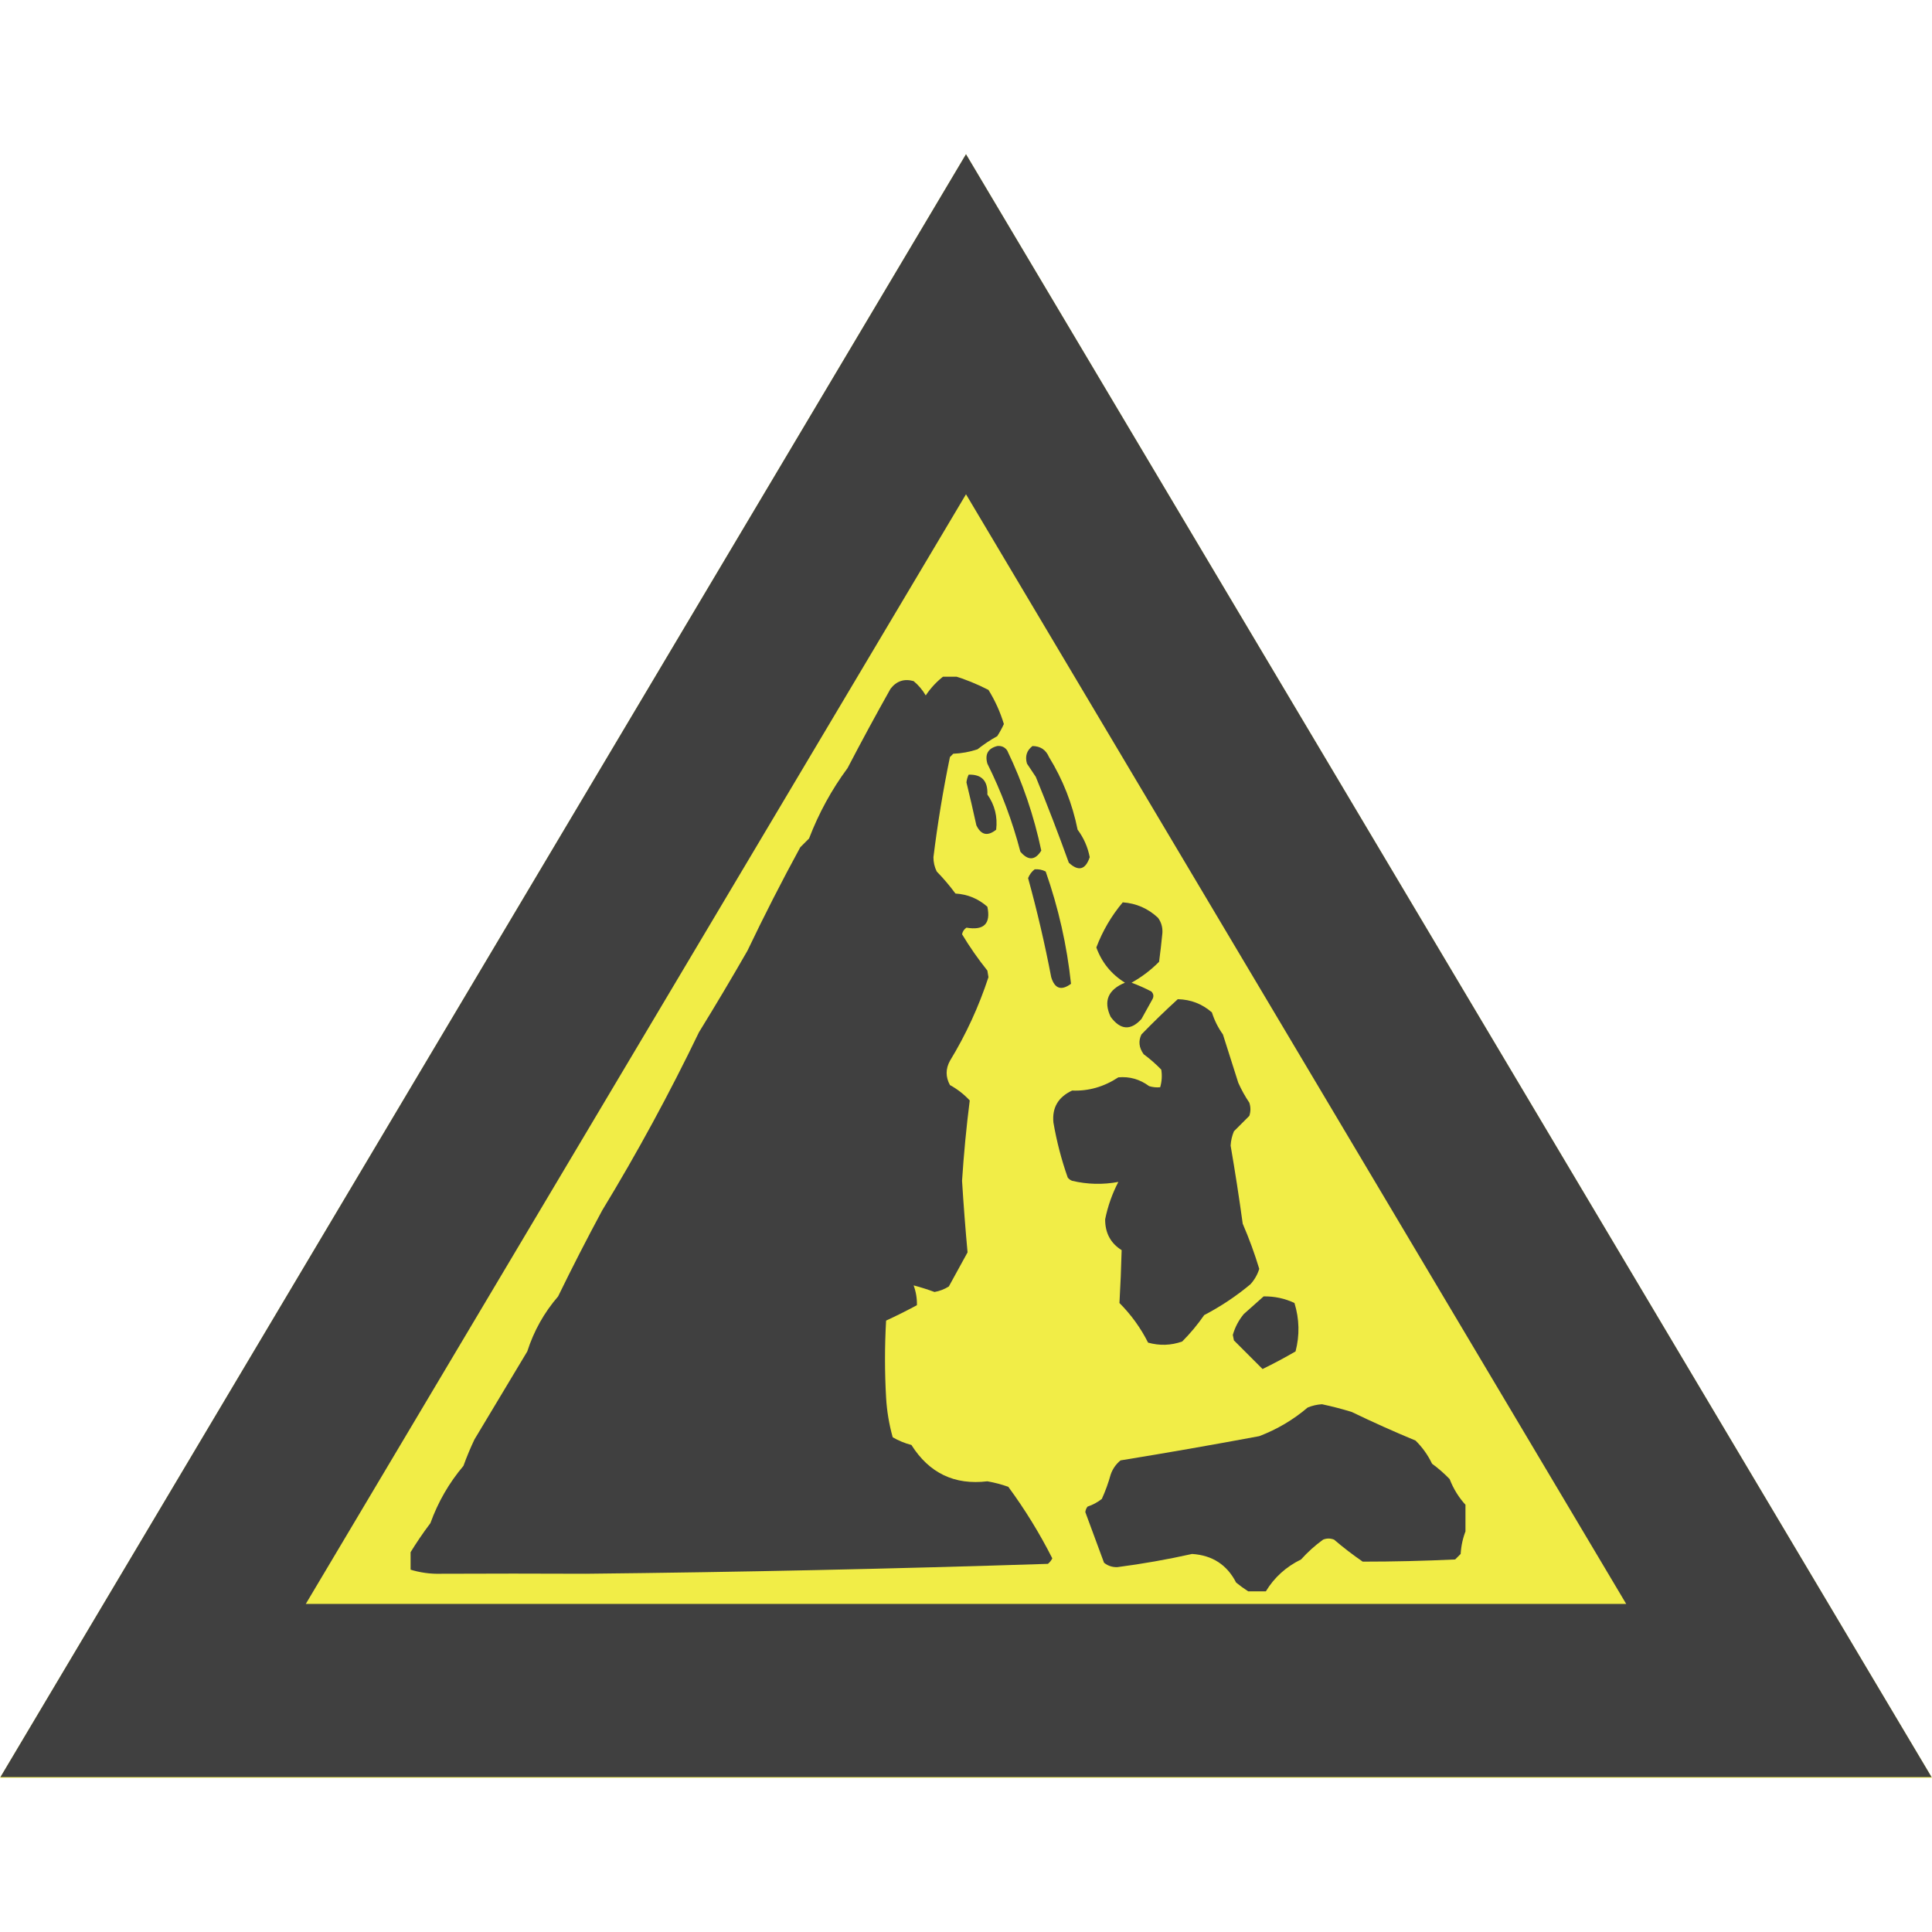 <svg xmlns="http://www.w3.org/2000/svg" xmlns:xlink="http://www.w3.org/1999/xlink" width="500" zoomAndPan="magnify" viewBox="0 0 375 375" height="500" preserveAspectRatio="xMidYMid meet" version="1.0"><defs><clipPath id="b926c782e8"><path d="M 0 29.93 L 375 29.93 L 375 345.07 L 0 345.07 Z M 0 29.93 " clip-rule="nonzero"/></clipPath><clipPath id="744e4d2df8"><path d="M 187.5 29.93 L 375 345.07 L 0 345.07 Z M 187.5 29.93 " clip-rule="nonzero"/></clipPath><clipPath id="cf7a7a6185"><path d="M 0.004 29.93 L 374.996 29.93 L 374.996 344.926 L 0.004 344.926 Z M 0.004 29.93 " clip-rule="nonzero"/></clipPath><clipPath id="94f8492ce4"><path d="M 187.5 29.93 L 374.996 345.066 L 0.004 345.066 Z M 187.5 29.93 " clip-rule="nonzero"/></clipPath><clipPath id="13fb92f33b"><path d="M 79.695 131.348 L 205 131.348 L 205 306 L 79.695 306 Z M 79.695 131.348 " clip-rule="nonzero"/></clipPath><clipPath id="58d12c9dda"><path d="M 210 272 L 284.445 272 L 284.445 309 L 210 309 Z M 210 272 " clip-rule="nonzero"/></clipPath></defs><g clip-path="url(#b926c782e8)"><g clip-path="url(#744e4d2df8)"><path fill="#f1ed47" d="M 0 29.93 L 375.465 29.93 L 375.465 345.07 L 0 345.07 Z M 0 29.93 " fill-opacity="1" fill-rule="nonzero"/></g></g><g clip-path="url(#cf7a7a6185)"><g clip-path="url(#94f8492ce4)"><path stroke-linecap="butt" transform="matrix(0.75, 0, 0, 0.75, 0.002, 29.928)" fill="none" stroke-linejoin="miter" d="M 249.997 0.003 L 499.992 420.185 L 0.002 420.185 Z M 249.997 0.003 " stroke="#404040" stroke-width="90" stroke-opacity="1" stroke-miterlimit="4"/></g></g><g clip-path="url(#13fb92f33b)"><path fill="#404040" d="M 183.316 131.133 C 183.883 131.133 184.453 131.133 185.023 131.133 C 187.34 131.836 189.621 132.762 191.859 133.91 C 193.141 135.973 194.137 138.18 194.852 140.535 C 194.477 141.352 194.051 142.133 193.57 142.883 C 192.215 143.633 190.934 144.488 189.723 145.445 C 188.207 145.949 186.641 146.234 185.023 146.301 C 184.809 146.516 184.598 146.73 184.383 146.941 C 183.055 153.363 181.984 159.844 181.18 166.383 C 181.176 167.367 181.391 168.293 181.82 169.16 C 183.133 170.508 184.344 171.93 185.449 173.434 C 187.828 173.582 189.891 174.438 191.648 175.996 C 192.344 179.289 190.992 180.641 187.586 180.059 C 187.129 180.371 186.844 180.801 186.734 181.34 C 188.211 183.793 189.848 186.145 191.648 188.391 C 191.719 188.816 191.789 189.242 191.859 189.672 C 189.977 195.402 187.484 200.816 184.383 205.906 C 183.527 207.473 183.527 209.039 184.383 210.609 C 185.82 211.398 187.102 212.395 188.227 213.598 C 187.57 218.762 187.074 223.957 186.734 229.195 C 187.023 233.848 187.379 238.477 187.801 243.082 C 186.59 245.281 185.383 247.488 184.168 249.703 C 183.309 250.242 182.383 250.598 181.391 250.773 C 180.051 250.281 178.699 249.852 177.332 249.492 C 177.793 250.742 178.008 252.023 177.973 253.336 C 176.004 254.398 174.012 255.395 171.992 256.328 C 171.707 261.312 171.707 266.297 171.992 271.281 C 172.141 273.895 172.57 276.457 173.273 278.973 C 174.395 279.629 175.605 280.129 176.906 280.469 C 180.367 285.941 185.281 288.289 191.648 287.52 C 193.035 287.762 194.387 288.117 195.707 288.586 C 198.93 292.965 201.777 297.594 204.25 302.473 C 204.047 302.891 203.762 303.246 203.398 303.543 C 173.512 304.508 143.602 305.152 113.668 305.465 C 104.312 305.422 94.984 305.422 85.68 305.465 C 83.551 305.531 81.488 305.246 79.484 304.609 C 79.484 303.613 79.484 302.617 79.484 301.621 C 80.723 299.578 82.074 297.586 83.543 295.637 C 85.027 291.527 87.164 287.824 89.953 284.527 C 90.582 282.785 91.293 281.074 92.09 279.402 C 95.508 273.703 98.926 268.008 102.344 262.309 C 103.621 258.332 105.613 254.773 108.328 251.629 C 111.055 246.031 113.902 240.477 116.871 234.965 C 123.688 223.754 129.953 212.219 135.672 200.352 C 138.883 195.141 142.02 189.867 145.074 184.543 C 148.32 177.742 151.738 171.051 155.328 164.461 C 155.898 163.891 156.469 163.32 157.035 162.754 C 158.93 157.816 161.422 153.258 164.516 149.078 C 167.219 143.891 169.996 138.762 172.848 133.695 C 174.004 132.188 175.5 131.688 177.332 132.203 C 178.262 132.973 179.047 133.898 179.684 134.98 C 180.691 133.473 181.902 132.191 183.316 131.133 Z M 183.316 131.133 " fill-opacity="1" fill-rule="evenodd"/></g><path fill="#404040" d="M 193.57 144.805 C 194.379 144.719 195.02 145.004 195.492 145.66 C 198.484 151.863 200.691 158.344 202.113 165.102 C 200.922 167.016 199.566 167.09 198.055 165.316 C 196.504 159.379 194.367 153.68 191.648 148.223 C 191.133 146.398 191.773 145.258 193.57 144.805 Z M 193.57 144.805 " fill-opacity="1" fill-rule="evenodd"/><path fill="#404040" d="M 200.406 144.805 C 201.941 144.824 203.008 145.535 203.609 146.941 C 206.301 151.312 208.152 156.012 209.164 161.043 C 210.355 162.641 211.137 164.422 211.516 166.383 C 210.684 168.832 209.328 169.188 207.457 167.453 C 205.445 161.863 203.309 156.309 201.047 150.789 C 200.477 149.934 199.906 149.078 199.336 148.223 C 198.922 146.809 199.277 145.668 200.406 144.805 Z M 200.406 144.805 " fill-opacity="1" fill-rule="evenodd"/><path fill="#404040" d="M 188.016 150.359 C 190.551 150.285 191.762 151.566 191.648 154.207 C 193.082 156.246 193.652 158.523 193.355 161.043 C 191.695 162.371 190.414 162.086 189.512 160.188 C 188.902 157.402 188.262 154.625 187.586 151.855 C 187.652 151.32 187.793 150.82 188.016 150.359 Z M 188.016 150.359 " fill-opacity="1" fill-rule="evenodd"/><path fill="#404040" d="M 200.832 168.734 C 201.586 168.672 202.297 168.816 202.969 169.16 C 205.453 176.254 207.094 183.516 207.883 190.953 C 206 192.344 204.719 191.914 204.039 189.672 C 202.797 183.199 201.305 176.789 199.551 170.441 C 199.84 169.734 200.266 169.164 200.832 168.734 Z M 200.832 168.734 " fill-opacity="1" fill-rule="evenodd"/><path fill="#404040" d="M 217.926 175.145 C 220.543 175.332 222.82 176.328 224.762 178.133 C 225.406 179.004 225.691 180 225.617 181.125 C 225.438 182.98 225.223 184.832 224.977 186.68 C 223.387 188.293 221.605 189.645 219.633 190.738 C 220.949 191.227 222.234 191.797 223.48 192.449 C 223.914 192.895 223.984 193.395 223.691 193.945 C 222.98 195.227 222.27 196.508 221.555 197.789 C 219.465 200.082 217.469 199.941 215.574 197.363 C 214.141 194.305 215.066 192.098 218.352 190.738 C 215.707 189.094 213.855 186.812 212.797 183.902 C 214.016 180.68 215.727 177.762 217.926 175.145 Z M 217.926 175.145 " fill-opacity="1" fill-rule="evenodd"/><path fill="#404040" d="M 228.605 193.945 C 231.129 194 233.336 194.855 235.23 196.508 C 235.715 198.051 236.43 199.477 237.367 200.781 C 238.363 203.91 239.359 207.047 240.355 210.18 C 240.961 211.531 241.672 212.812 242.492 214.027 C 242.777 214.879 242.777 215.734 242.492 216.59 C 241.516 217.582 240.52 218.578 239.504 219.582 C 239.133 220.469 238.918 221.395 238.863 222.359 C 239.73 227.398 240.516 232.453 241.211 237.527 C 242.449 240.387 243.52 243.309 244.418 246.285 C 244.07 247.41 243.5 248.406 242.707 249.277 C 239.938 251.59 236.945 253.582 233.734 255.258 C 232.457 257.102 231.035 258.812 229.461 260.387 C 227.285 261.156 225.078 261.227 222.84 260.602 C 221.414 257.762 219.562 255.199 217.285 252.91 C 217.48 249.496 217.625 246.078 217.711 242.652 C 215.566 241.312 214.5 239.316 214.508 236.672 C 215.027 234.109 215.883 231.691 217.07 229.41 C 214.07 229.969 211.082 229.895 208.098 229.195 C 207.75 229.062 207.469 228.848 207.242 228.555 C 206.023 225.102 205.098 221.539 204.465 217.871 C 204.188 215 205.398 212.934 208.098 211.676 C 211.277 211.809 214.266 210.953 217.07 209.113 C 219.25 208.914 221.246 209.484 223.051 210.82 C 223.75 211.031 224.461 211.102 225.188 211.035 C 225.516 209.906 225.586 208.766 225.402 207.617 C 224.344 206.52 223.203 205.523 221.984 204.625 C 221.066 203.348 220.926 202.066 221.555 200.781 C 223.84 198.426 226.188 196.148 228.605 193.945 Z M 228.605 193.945 " fill-opacity="1" fill-rule="evenodd"/><path fill="#404040" d="M 245.27 251.629 C 247.391 251.598 249.387 252.027 251.254 252.91 C 252.211 256.039 252.285 259.172 251.465 262.309 C 249.367 263.531 247.23 264.668 245.059 265.727 C 243.23 263.898 241.375 262.047 239.504 260.172 C 239.43 259.816 239.359 259.461 239.289 259.105 C 239.715 257.609 240.426 256.254 241.426 255.047 C 242.727 253.883 244.008 252.746 245.27 251.629 Z M 245.27 251.629 " fill-opacity="1" fill-rule="evenodd"/><g clip-path="url(#58d12c9dda)"><path fill="#404040" d="M 284.582 292.219 C 284.582 293.785 284.582 295.352 284.582 296.918 C 283.973 298.375 283.617 299.941 283.512 301.621 C 283.156 301.977 282.801 302.332 282.445 302.688 C 276.461 302.973 270.477 303.113 264.5 303.113 C 262.586 301.797 260.734 300.375 258.945 298.844 C 258.23 298.559 257.52 298.559 256.809 298.844 C 255.254 299.965 253.832 301.246 252.535 302.688 C 249.617 304.113 247.336 306.18 245.699 308.883 C 244.559 308.883 243.418 308.883 242.281 308.883 C 241.488 308.375 240.703 307.805 239.93 307.176 C 238.168 303.727 235.32 301.875 231.383 301.621 C 226.582 302.695 221.738 303.547 216.855 304.184 C 215.891 304.207 215.035 303.926 214.293 303.328 C 213.082 300.055 211.871 296.777 210.66 293.5 C 210.707 293.098 210.848 292.742 211.09 292.434 C 212.113 292.094 213.039 291.594 213.867 290.938 C 214.559 289.414 215.125 287.844 215.574 286.238 C 215.953 285.125 216.594 284.199 217.496 283.461 C 226.48 282 235.453 280.43 244.418 278.758 C 247.867 277.445 251 275.594 253.816 273.203 C 254.707 272.832 255.633 272.621 256.594 272.562 C 258.535 272.973 260.461 273.473 262.363 274.059 C 266.441 276.027 270.574 277.879 274.754 279.613 C 276.082 280.922 277.152 282.418 277.957 284.102 C 279.176 284.996 280.316 285.992 281.375 287.09 C 282.133 289.043 283.203 290.754 284.582 292.219 Z M 284.582 292.219 " fill-opacity="1" fill-rule="evenodd"/></g></svg>